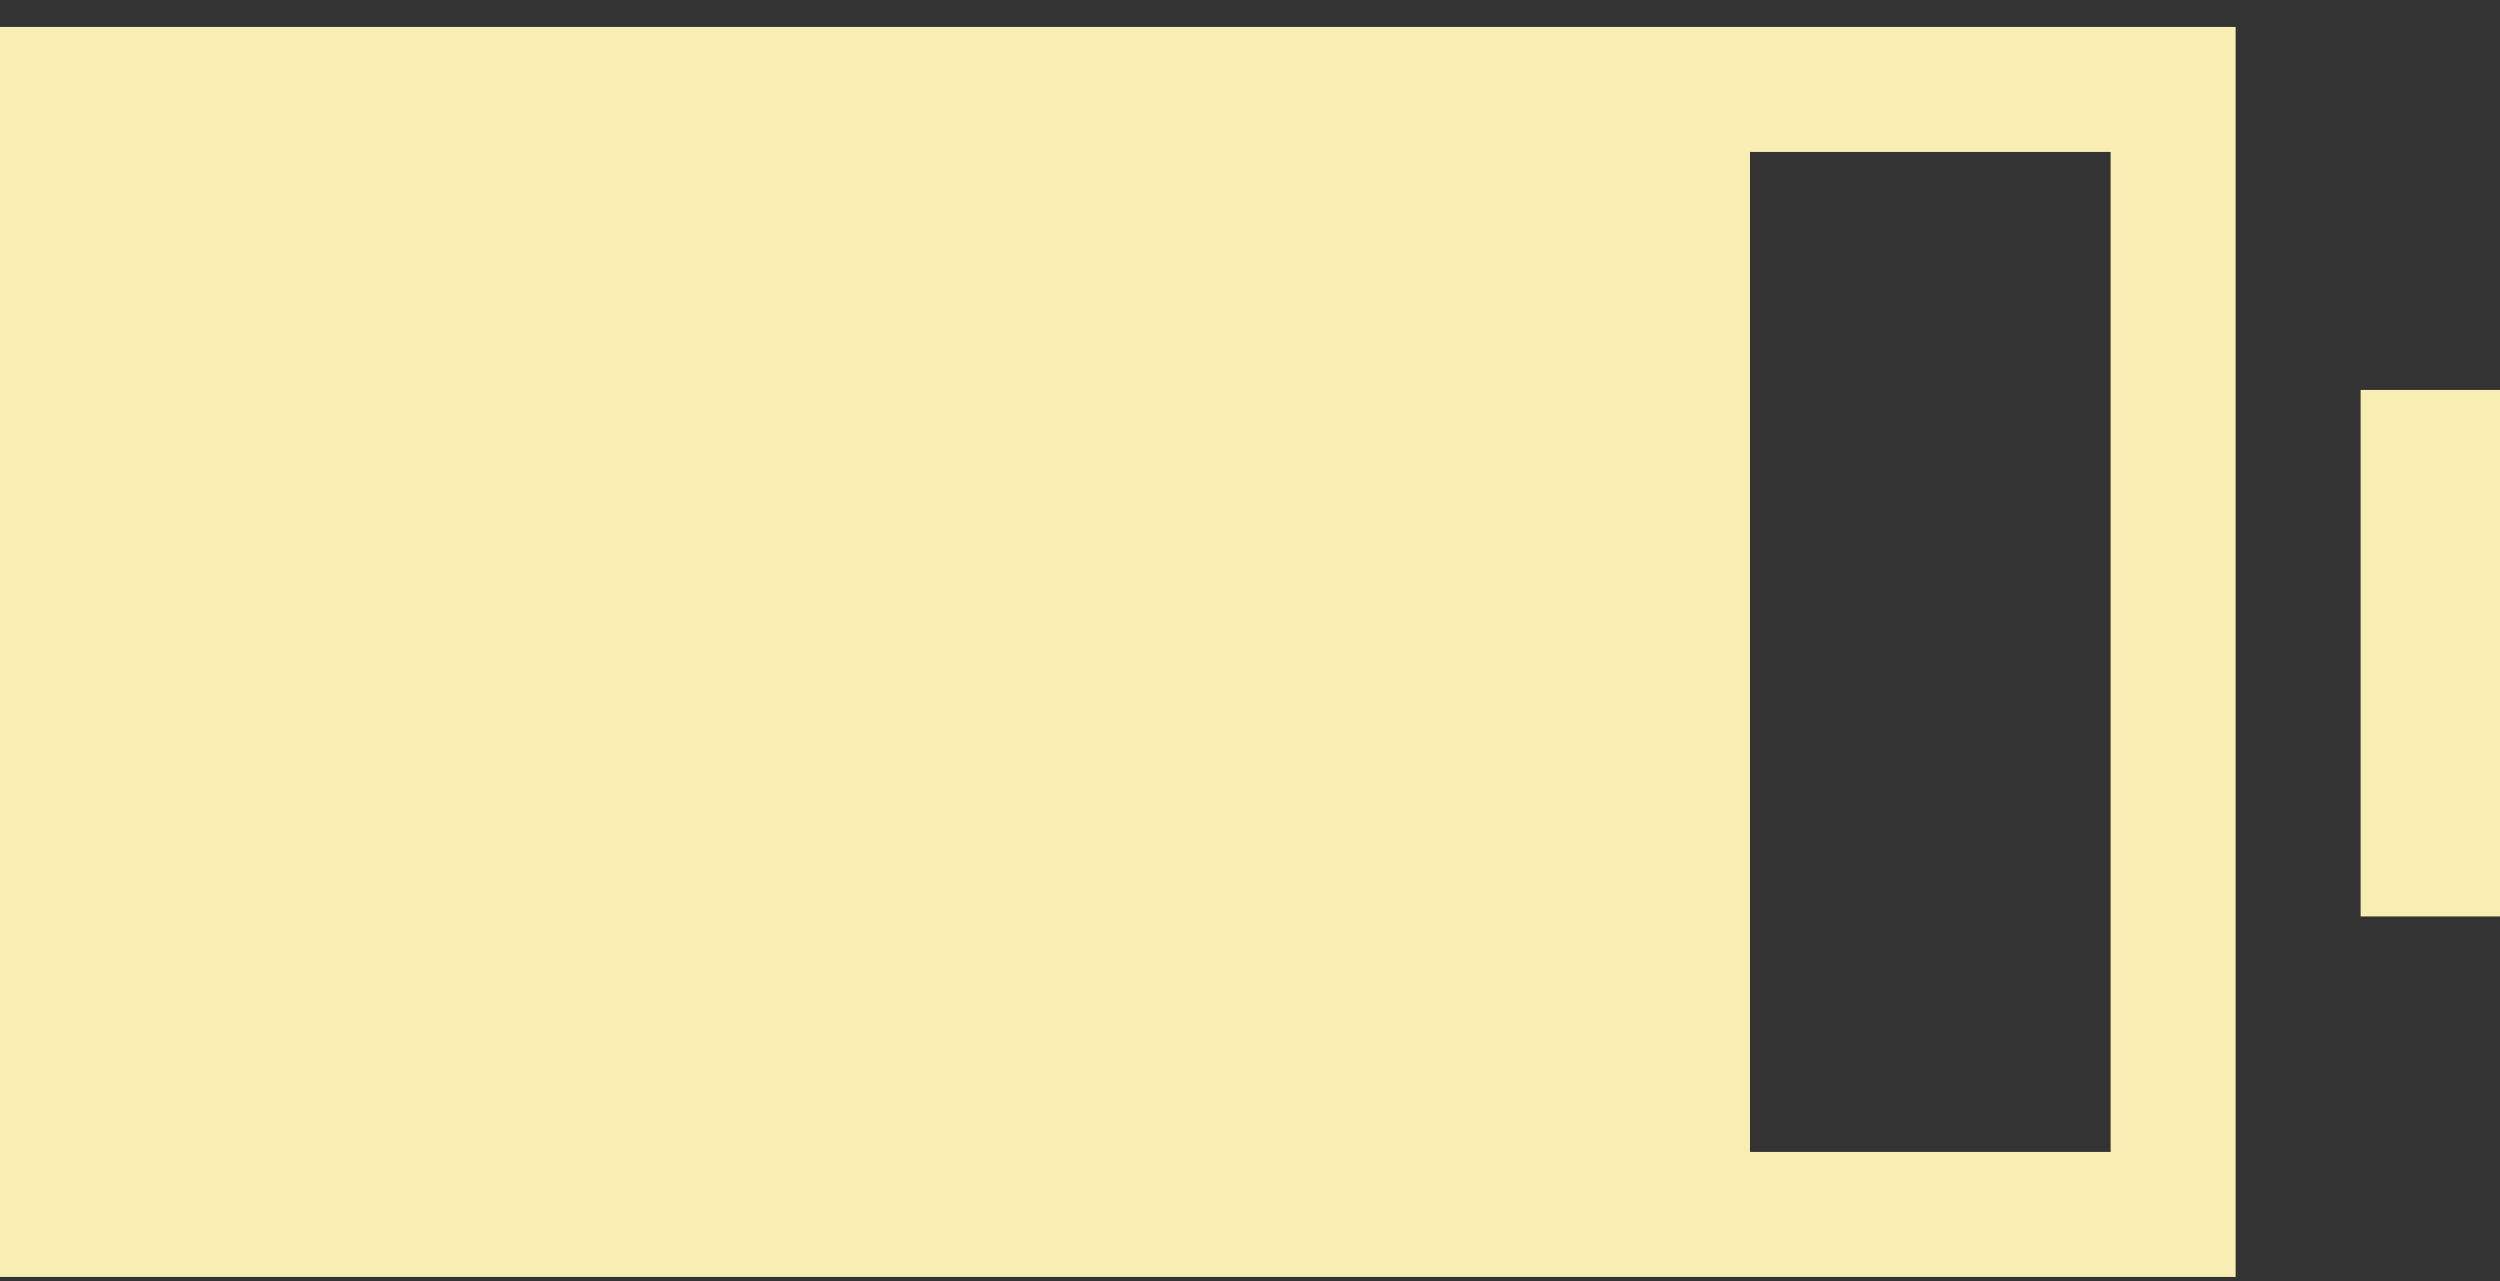 <?xml version="1.0" encoding="UTF-8"?> <svg xmlns="http://www.w3.org/2000/svg" width="80" height="41" viewBox="0 0 80 41" fill="none"><rect x="0" y="0" width="80" height="41" fill="#333333" stroke="none"/><path d="M0 40.862V0.862H71.54V40.862H0ZM56 36.862H67.54V4.862H56V36.862ZM75.54 29.326V12.478H80V29.326H75.54Z" fill="#F8EEB4"></path></svg> 